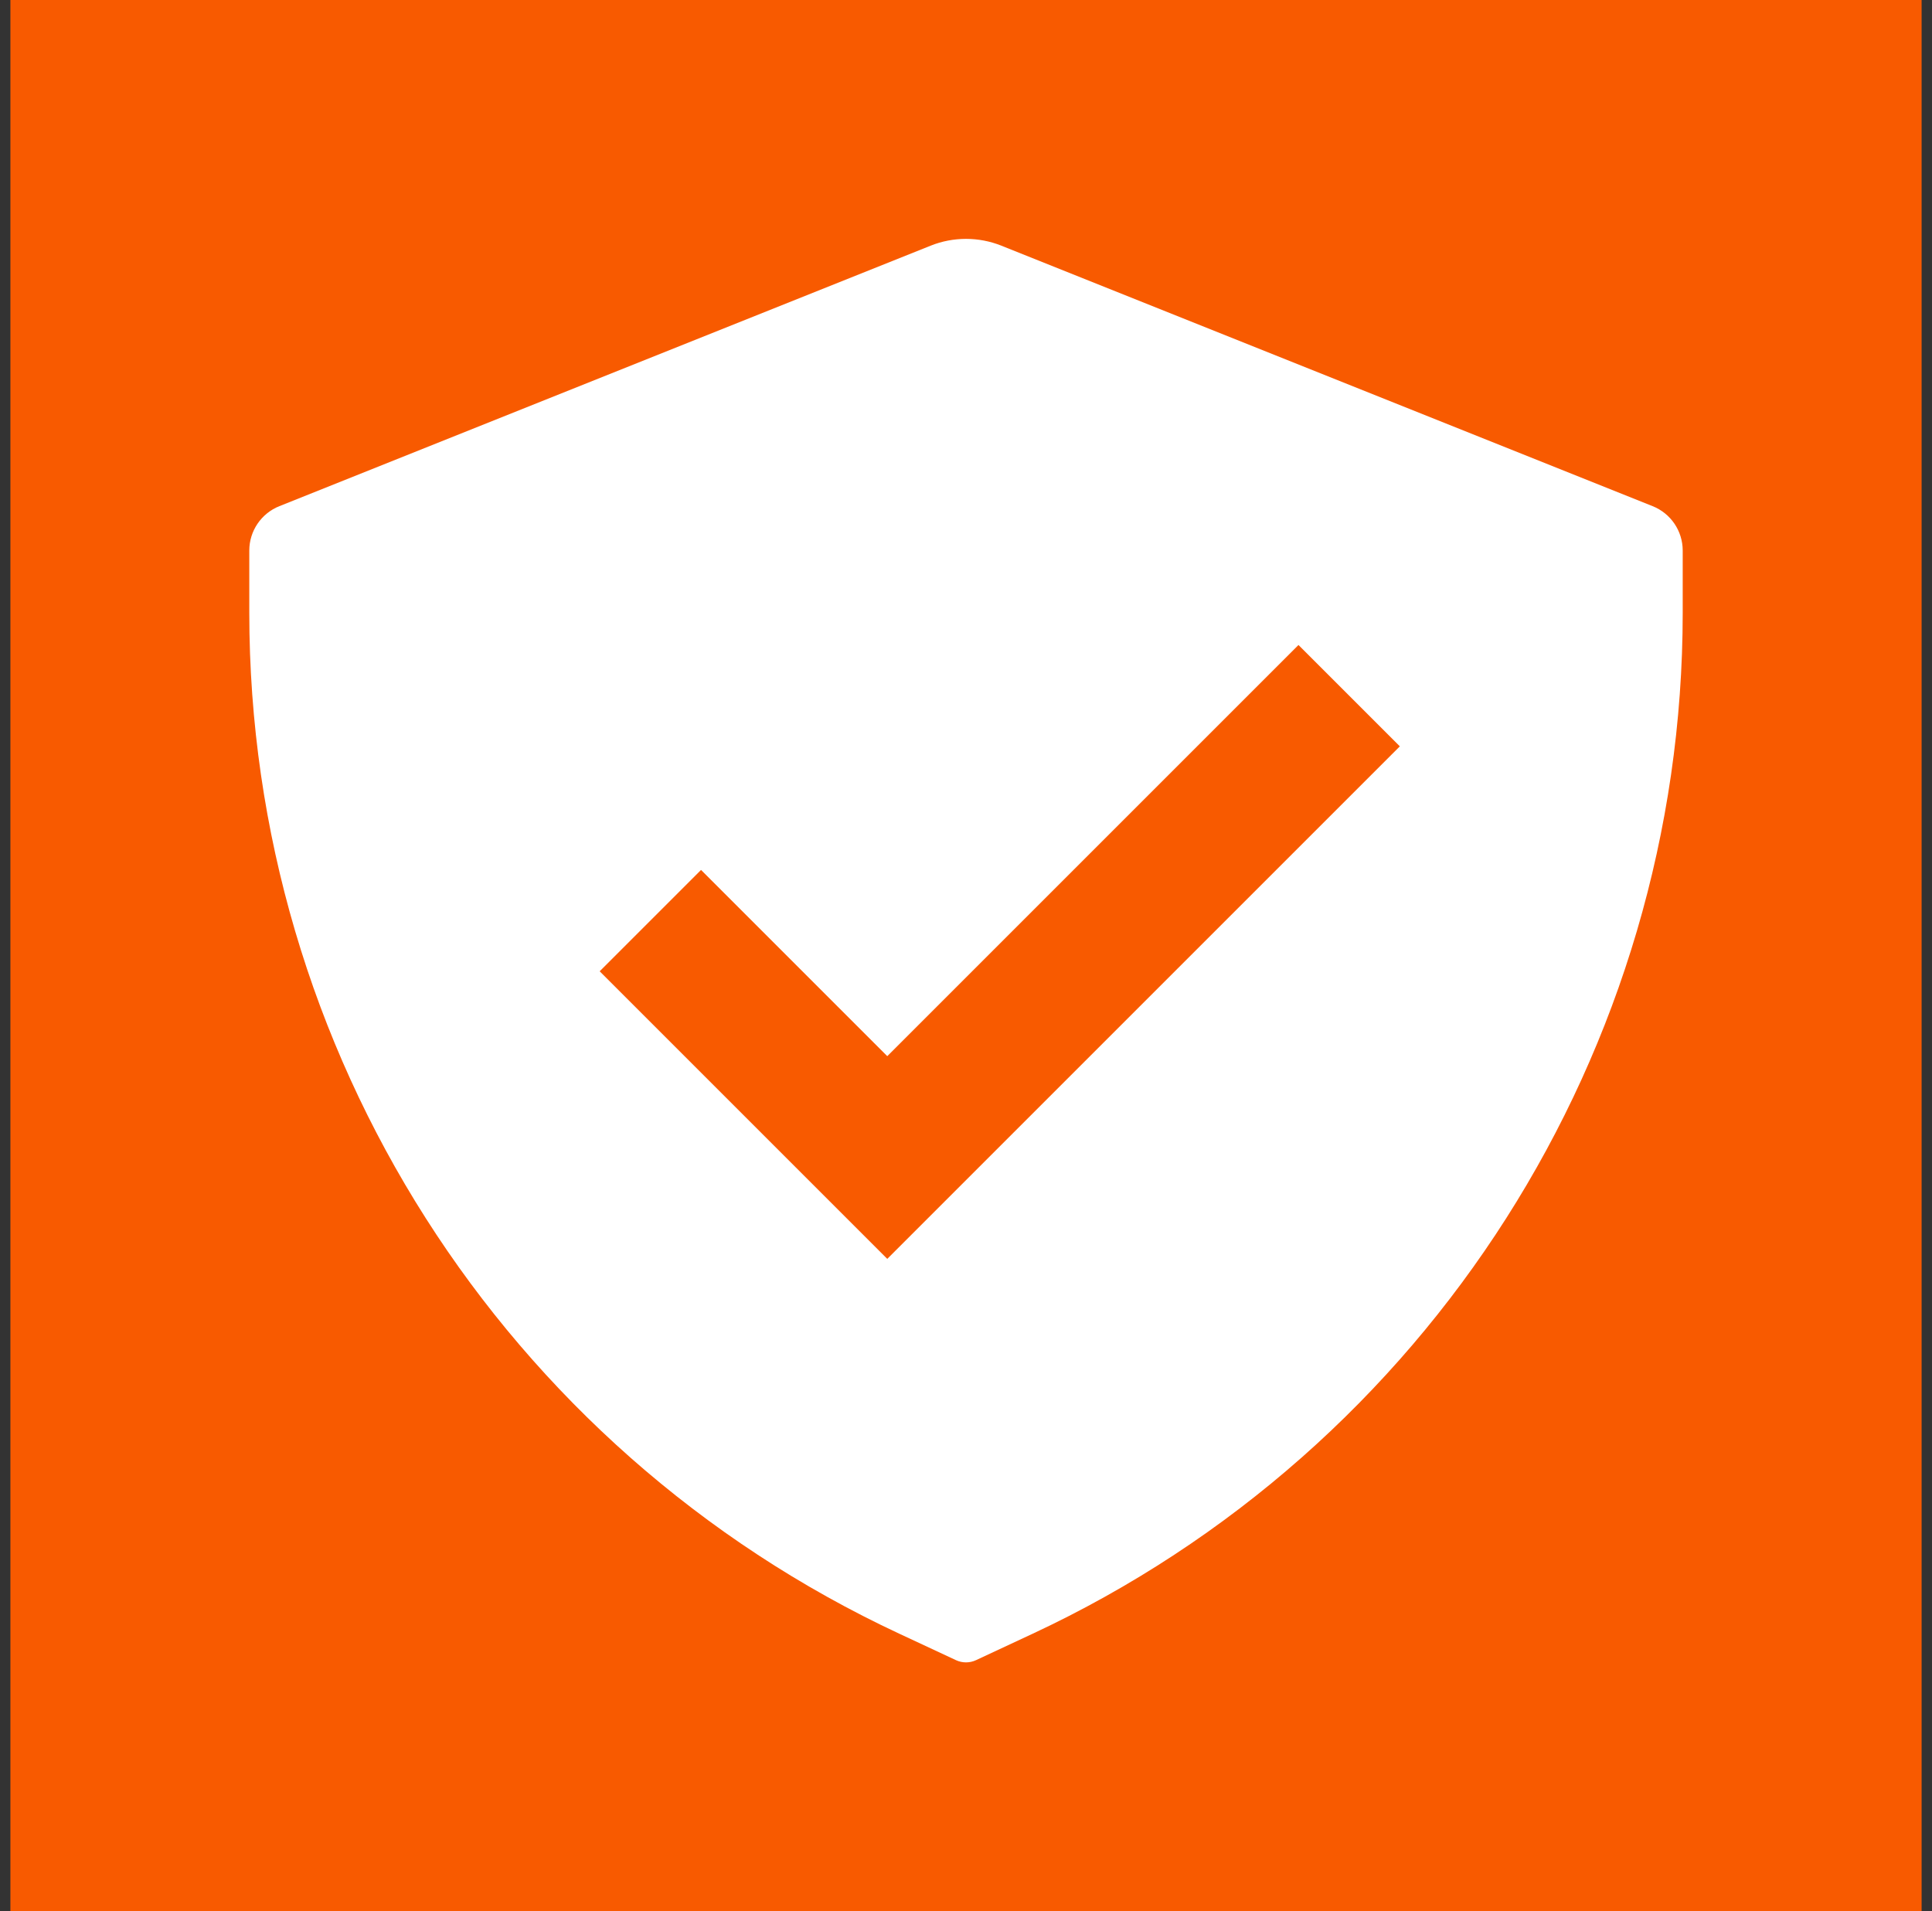 <svg width="93" height="92" viewBox="0 0 93 92" fill="none" xmlns="http://www.w3.org/2000/svg">
<rect x="0" y="0" width="93" height="92" fill="#333333" stroke="none"/>
<rect width="92" height="92" transform="translate(0.5)" fill="#F85A00"/>
<path fill-rule="evenodd" clip-rule="evenodd" d="M48.208 11.829C47.112 11.39 45.888 11.39 44.792 11.829L13.446 24.367C12.573 24.717 12 25.562 12 26.503V29.501C12 50.575 24.207 69.742 43.304 78.654L46.014 79.919C46.322 80.063 46.678 80.063 46.986 79.919L49.696 78.654C68.793 69.742 81 50.575 81 29.501V26.503C81 25.562 80.427 24.717 79.554 24.367L48.208 11.829ZM42.71 60.602L67.383 35.929L62.504 31.05L42.71 50.844L33.746 41.879L28.867 46.758L42.71 60.602Z" fill="white"/>
</svg>
